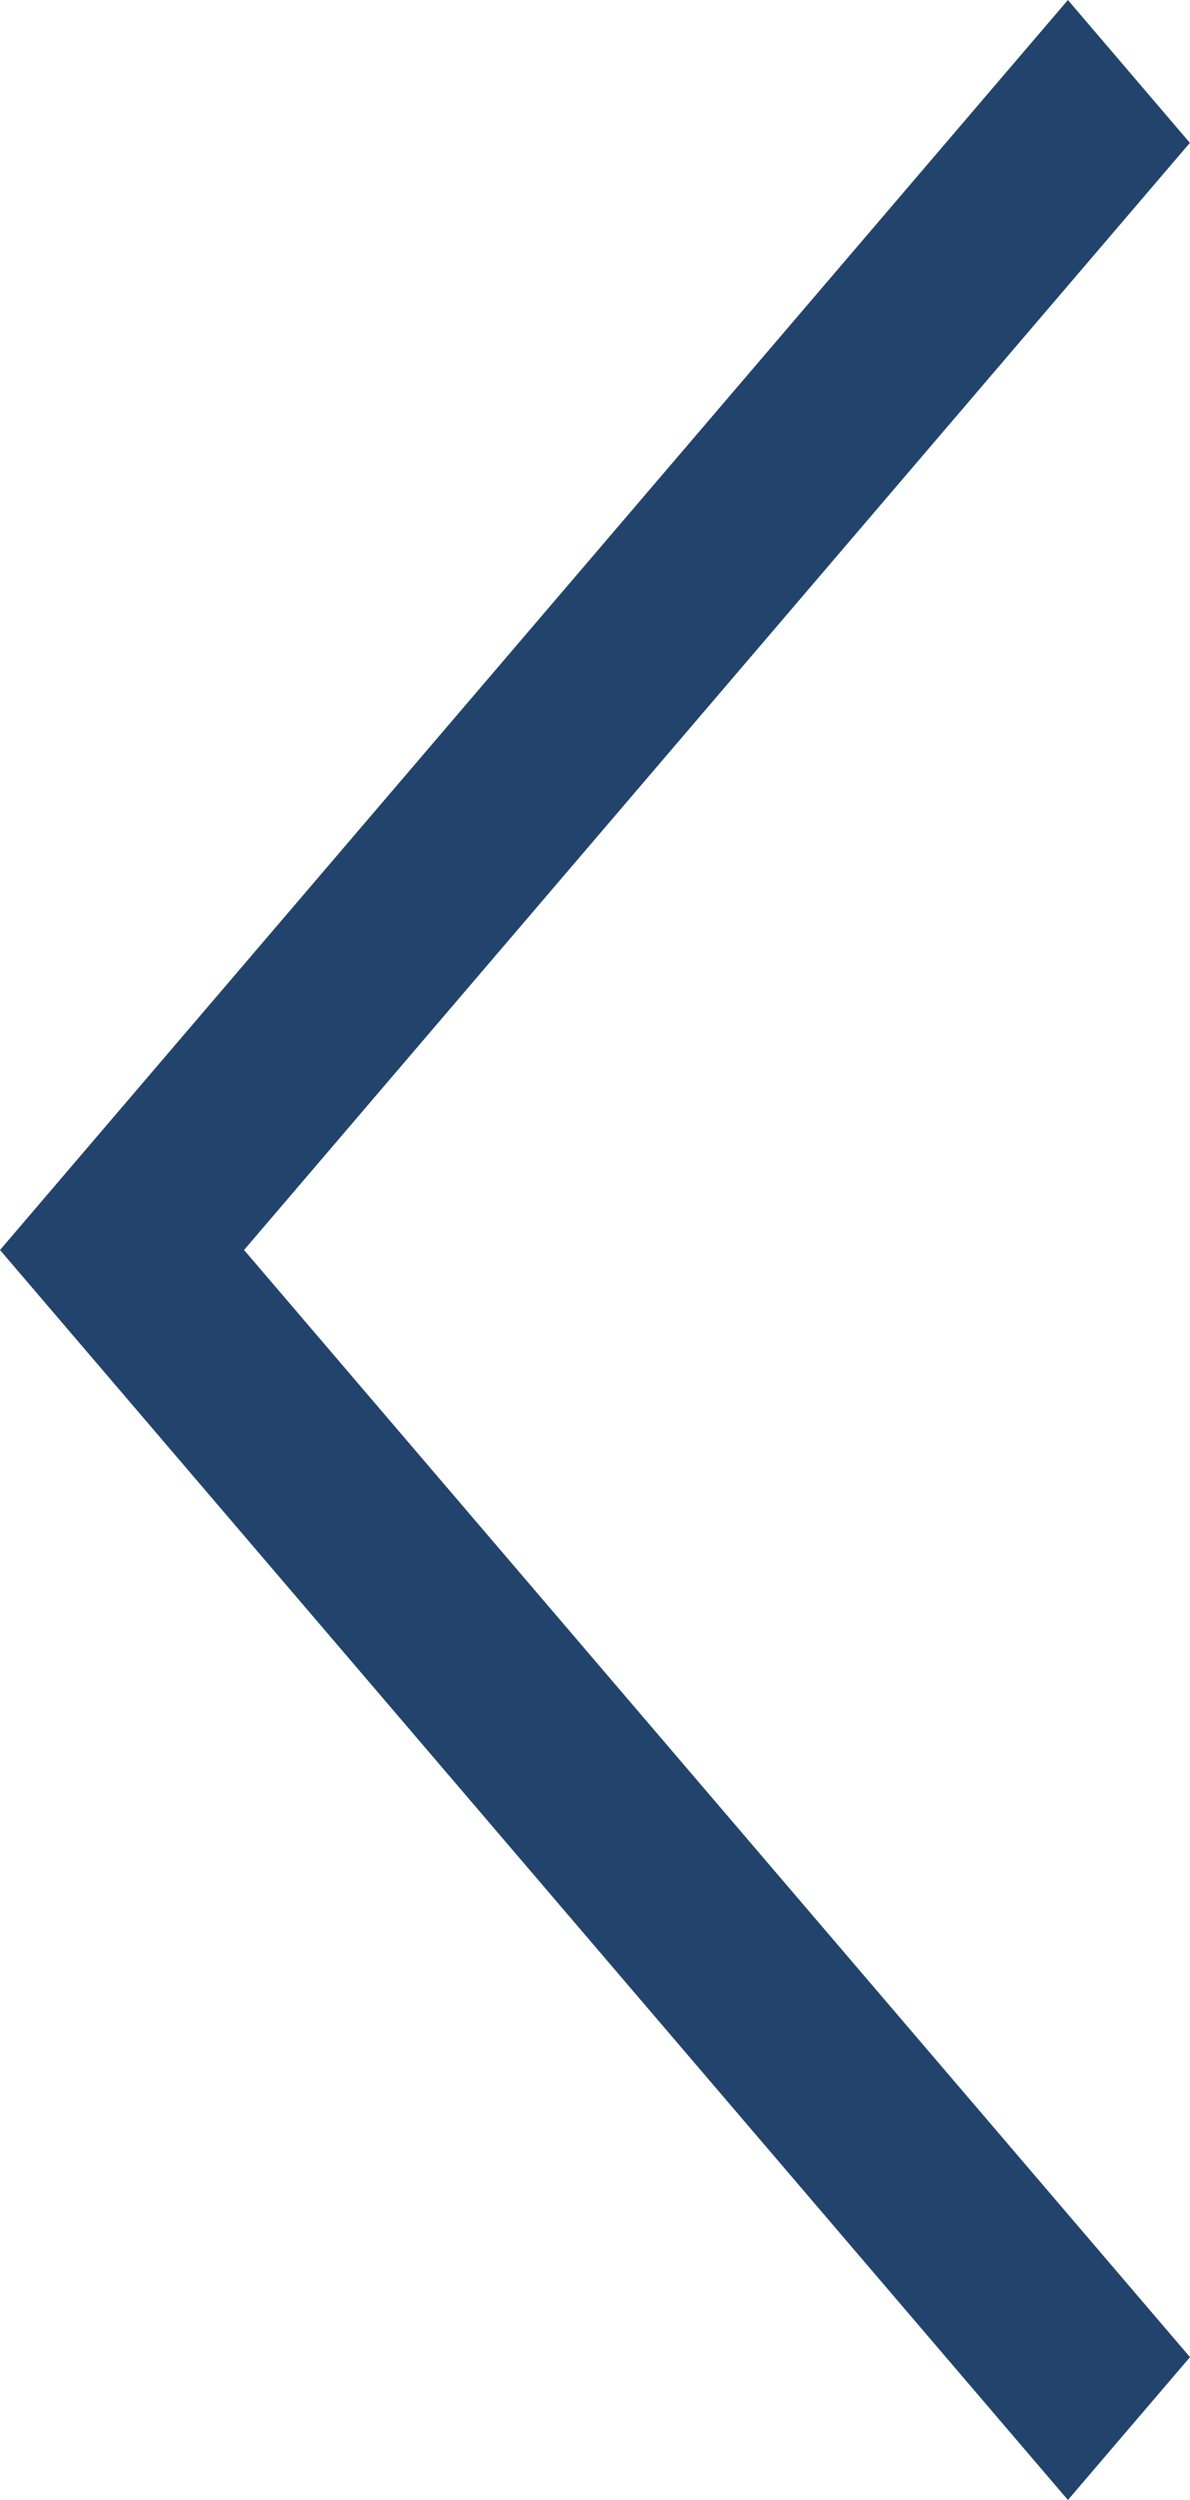 <svg width="10" height="21" viewBox="0 0 10 21" fill="none" xmlns="http://www.w3.org/2000/svg">
<path d="M8.974 7.9e-07L0 10.5L8.974 21L10 19.8L2.051 10.5L9.999 1.2L8.974 7.9e-07Z" fill="#22446C"/>
</svg>
